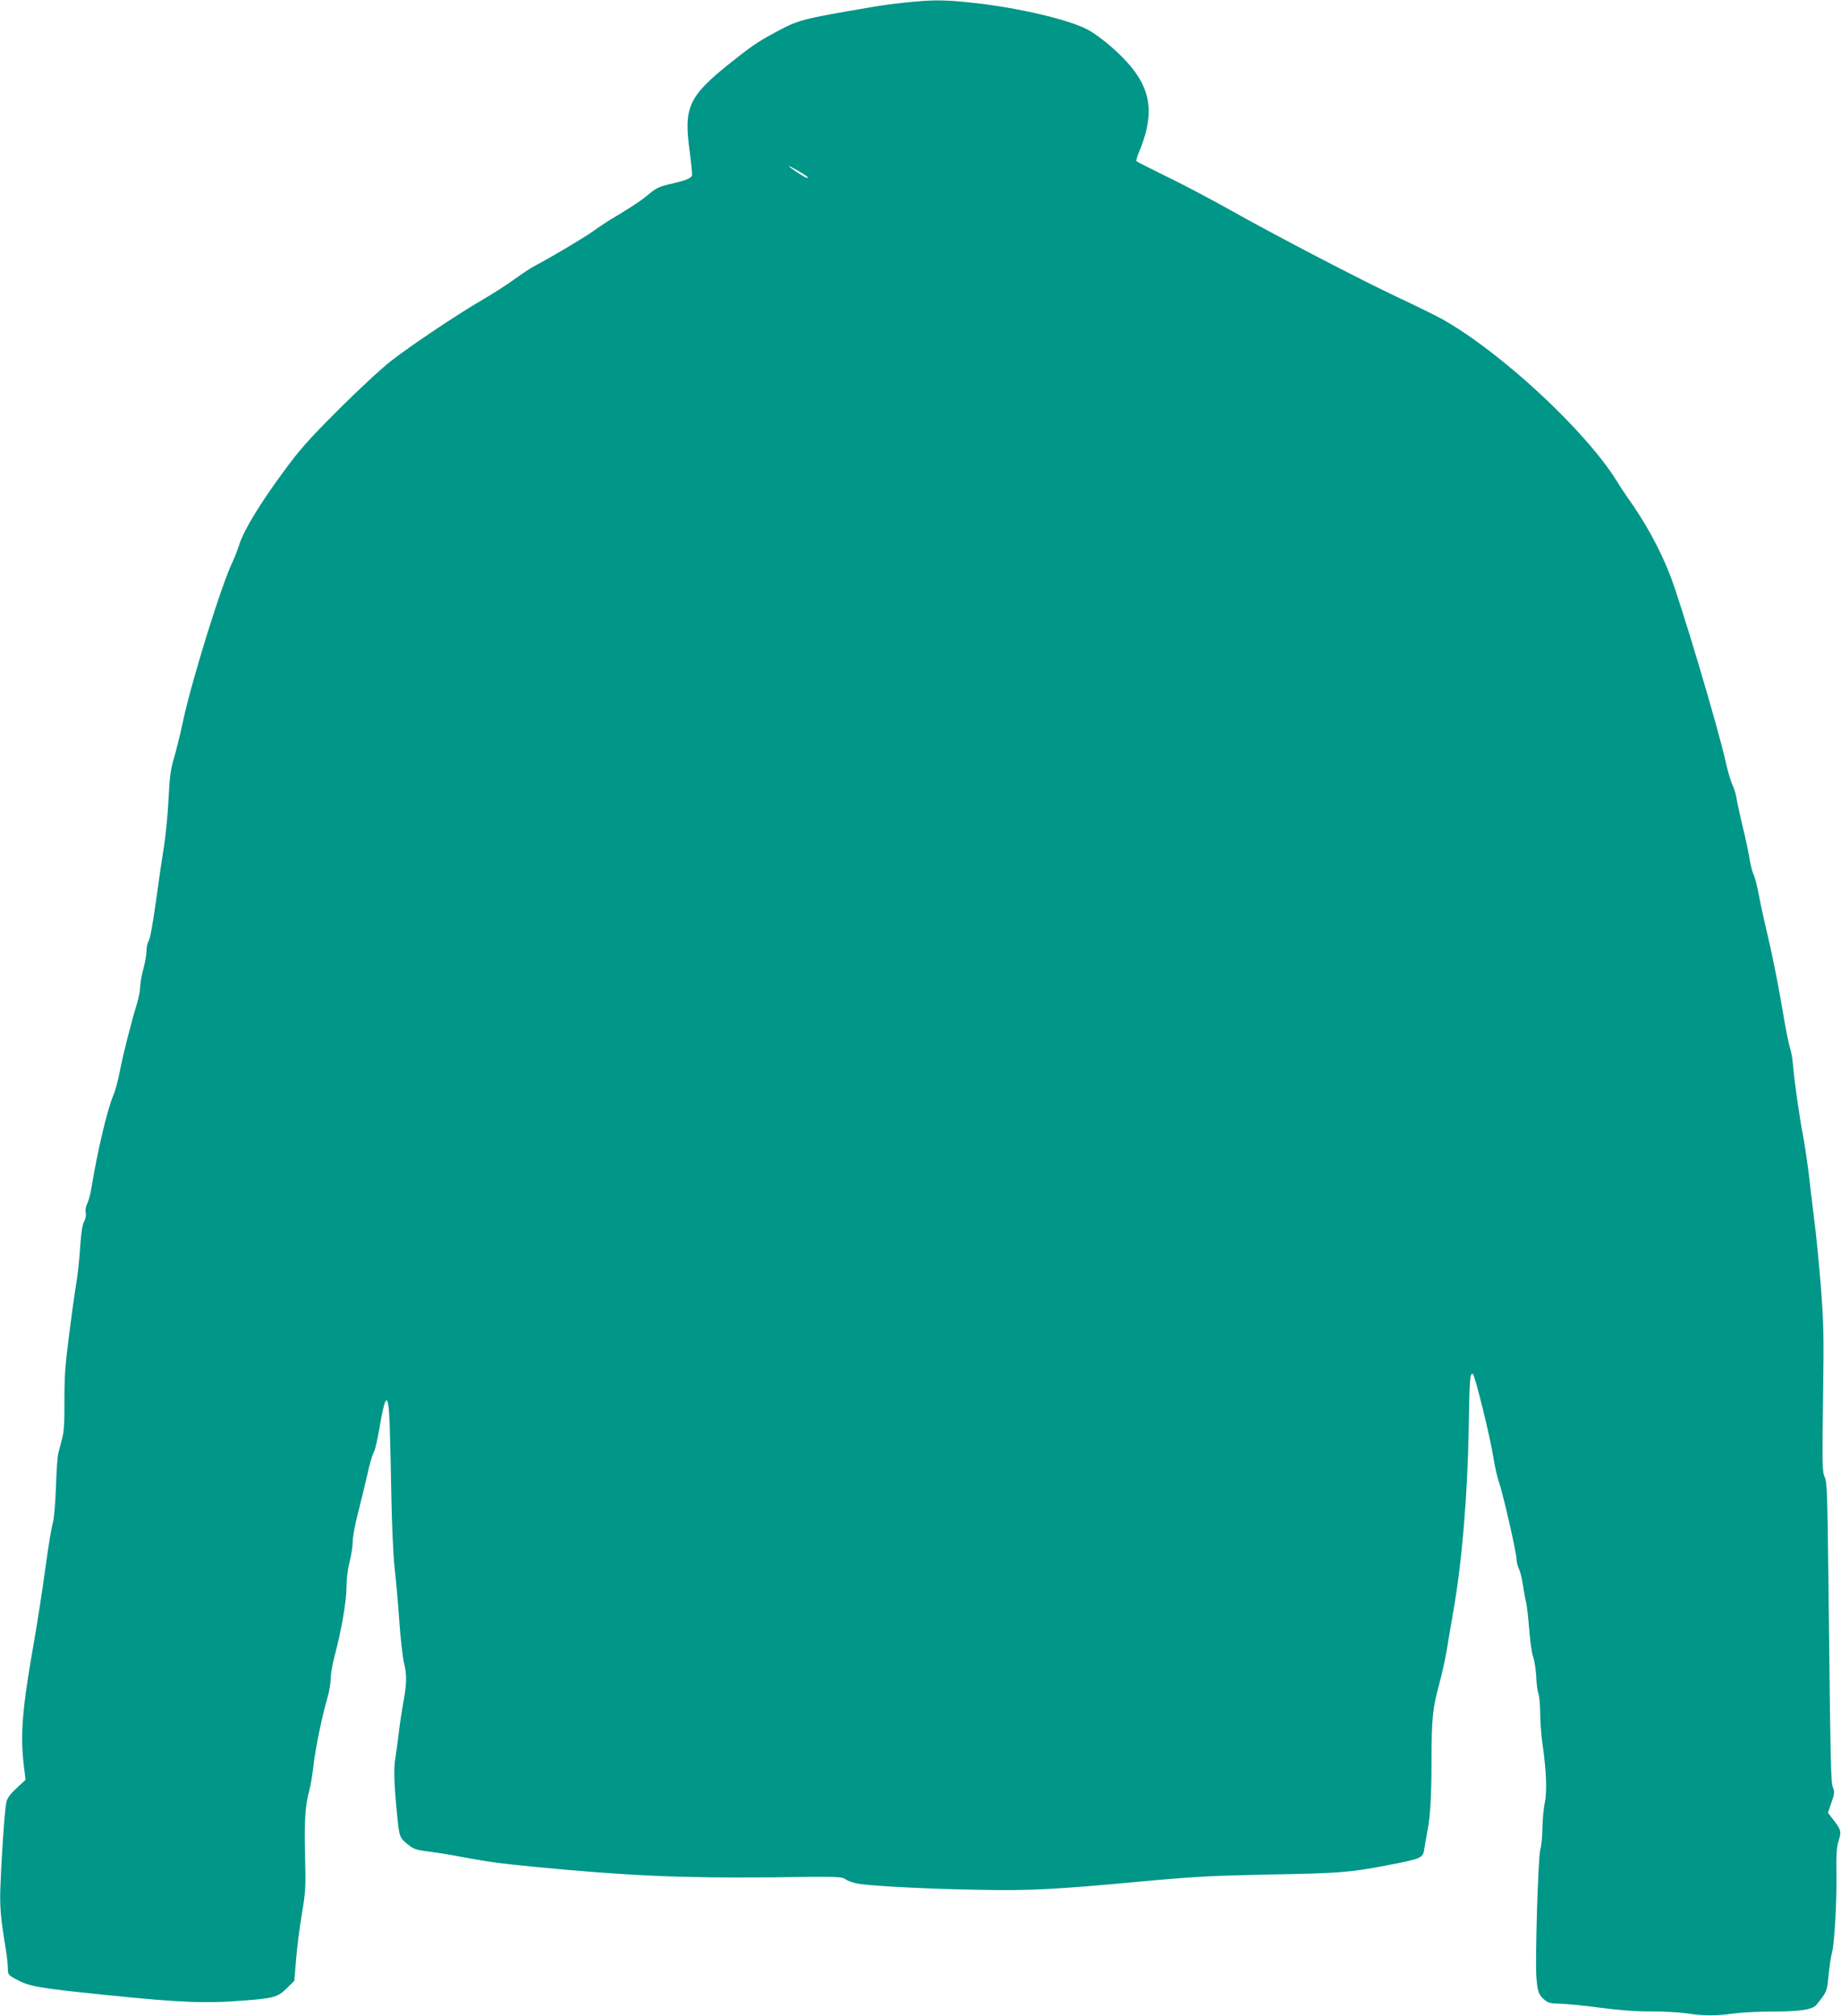 <?xml version="1.0" standalone="no"?>
<!DOCTYPE svg PUBLIC "-//W3C//DTD SVG 20010904//EN"
 "http://www.w3.org/TR/2001/REC-SVG-20010904/DTD/svg10.dtd">
<svg version="1.0" xmlns="http://www.w3.org/2000/svg"
 width="1169pt" height="1280pt" viewBox="0 0 1169 1280"
 preserveAspectRatio="xMidYMid meet">
<g transform="translate(0,1280) scale(0.1,-0.1)"
fill="#009688" stroke="none">
<path d="M5750 12784 c-69 -7 -165 -20 -215 -29 -452 -77 -462 -80 -615 -162
-113 -61 -153 -89 -293 -201 -255 -205 -286 -275 -248 -551 11 -79 17 -149 15
-156 -7 -17 -42 -31 -128 -51 -84 -19 -97 -25 -161 -79 -27 -23 -95 -68 -149
-101 -105 -63 -112 -67 -202 -130 -62 -43 -274 -168 -353 -209 -25 -12 -85
-52 -132 -86 -48 -35 -138 -93 -200 -129 -156 -90 -453 -288 -584 -390 -61
-47 -211 -186 -335 -310 -187 -187 -246 -253 -345 -388 -149 -201 -255 -375
-285 -467 -12 -38 -31 -86 -40 -105 -68 -135 -258 -744 -316 -1010 -19 -91
-47 -201 -60 -246 -20 -64 -27 -116 -34 -260 -5 -98 -18 -233 -29 -299 -11
-66 -34 -223 -51 -349 -19 -135 -37 -238 -46 -250 -8 -11 -14 -40 -14 -63 0
-24 -9 -76 -20 -115 -11 -40 -20 -91 -20 -113 0 -22 -9 -69 -20 -105 -37 -122
-89 -325 -109 -430 -11 -58 -29 -125 -40 -150 -38 -87 -102 -354 -142 -600 -6
-36 -18 -78 -26 -93 -8 -16 -12 -40 -9 -55 4 -16 0 -39 -10 -57 -11 -20 -19
-73 -25 -160 -4 -71 -15 -174 -24 -227 -8 -53 -20 -130 -25 -170 -5 -40 -14
-109 -20 -153 -27 -206 -31 -272 -31 -435 1 -132 -3 -190 -15 -235 -9 -33 -20
-76 -25 -95 -4 -19 -11 -116 -14 -215 -4 -106 -12 -199 -20 -225 -8 -25 -30
-160 -49 -300 -19 -140 -53 -357 -75 -481 -69 -392 -83 -562 -60 -755 l11 -93
-56 -52 c-38 -35 -59 -62 -65 -87 -10 -39 -29 -303 -38 -530 -6 -131 1 -207
33 -402 8 -47 14 -103 14 -126 0 -38 3 -42 48 -67 91 -49 133 -56 577 -102
471 -48 632 -55 886 -34 179 14 203 21 260 77 l48 47 11 135 c6 74 22 205 37
290 24 144 25 170 20 370 -6 217 1 320 27 414 8 28 20 98 26 154 12 108 54
315 90 437 11 38 20 92 20 120 0 27 11 91 24 140 42 154 76 350 76 438 0 51 8
115 20 162 11 43 20 102 20 131 0 28 14 105 31 170 17 66 44 176 60 246 15 71
35 138 43 150 8 13 23 80 35 150 38 226 57 236 65 36 3 -79 8 -287 11 -463 3
-176 12 -378 20 -450 8 -71 22 -224 30 -340 8 -115 22 -237 30 -270 19 -80 19
-127 -4 -254 -11 -58 -24 -149 -30 -201 -6 -52 -16 -122 -21 -155 -11 -61 -7
-168 11 -350 14 -146 16 -151 65 -191 40 -33 53 -38 142 -49 53 -7 147 -22
207 -34 169 -31 224 -39 445 -61 597 -58 957 -74 1519 -68 428 6 446 5 471
-13 14 -11 55 -24 90 -29 106 -15 444 -32 756 -37 328 -6 477 1 1044 54 330
30 445 36 805 43 440 8 502 13 730 56 239 46 240 46 250 112 3 20 10 62 16 92
21 106 28 217 29 460 0 271 7 336 49 490 16 58 36 148 45 200 8 52 29 172 45
265 54 306 90 738 97 1155 5 320 8 354 26 348 13 -5 112 -406 132 -538 8 -52
24 -121 35 -152 26 -75 111 -448 111 -488 0 -17 7 -44 15 -60 8 -16 20 -62 25
-102 6 -40 15 -89 20 -108 5 -19 14 -96 20 -171 5 -75 17 -156 26 -180 8 -24
17 -80 19 -124 1 -44 8 -93 14 -108 6 -16 11 -72 11 -125 0 -53 7 -142 15
-197 24 -164 29 -302 14 -370 -7 -33 -14 -105 -15 -160 0 -55 -7 -116 -13
-135 -14 -43 -34 -699 -25 -815 7 -90 15 -110 53 -142 21 -18 39 -22 92 -23
36 0 151 -11 255 -25 130 -17 233 -25 334 -24 80 0 181 -6 225 -13 100 -16
185 -16 295 0 46 6 150 12 230 12 195 0 269 12 295 44 67 84 66 83 76 188 6
57 15 119 21 138 16 55 32 330 29 503 -2 126 1 170 14 212 19 59 16 69 -38
138 l-30 39 22 64 c20 56 21 68 10 96 -14 36 -15 119 -28 1233 -7 623 -9 704
-24 737 -16 34 -17 80 -11 495 6 415 4 483 -15 728 -12 149 -31 338 -42 420
-10 83 -26 211 -34 285 -9 74 -25 180 -35 235 -22 111 -55 339 -65 455 -3 41
-13 93 -21 115 -7 22 -30 137 -49 255 -20 118 -56 301 -80 405 -25 105 -55
239 -66 300 -11 60 -27 121 -35 136 -7 15 -18 56 -24 92 -5 36 -25 130 -44
208 -19 79 -37 164 -41 189 -4 25 -16 61 -26 81 -9 19 -30 89 -44 154 -49 217
-285 1009 -352 1178 -64 164 -158 335 -270 491 -15 21 -44 65 -63 96 -198 323
-738 824 -1114 1035 -38 21 -162 82 -275 135 -241 113 -792 400 -1088 567
-115 64 -289 156 -389 204 -99 49 -183 91 -187 95 -3 4 1 23 9 43 108 250 89
411 -69 586 -72 80 -189 176 -256 210 -124 62 -424 133 -703 165 -199 22 -268
23 -448 4z m-625 -1105 c5 -6 5 -9 -1 -9 -10 0 -114 68 -114 75 0 5 101 -53
115 -66z"/>
</g>
</svg>
